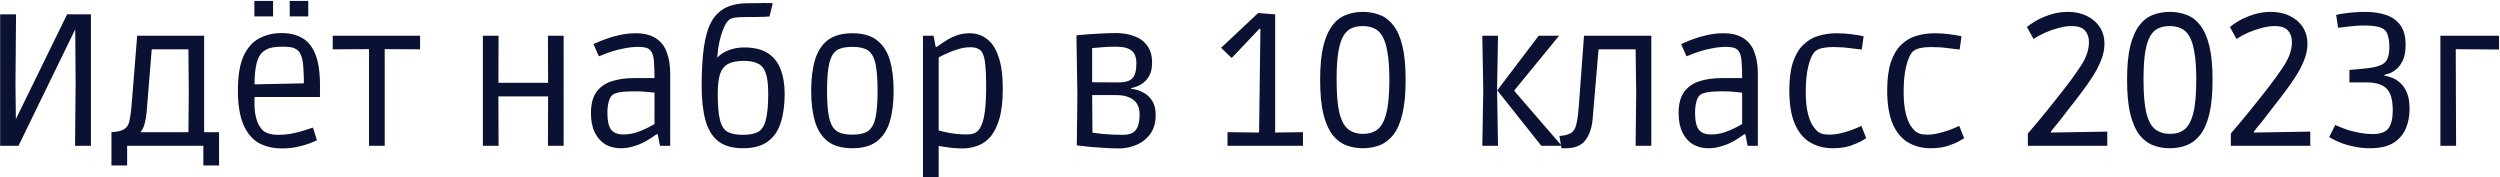 <?xml version="1.0" encoding="UTF-8"?> <svg xmlns="http://www.w3.org/2000/svg" width="1269" height="90" viewBox="0 0 1269 90" fill="none"> <path d="M0.08 74V7.28H8.144L7.856 42.416L8.048 60.464L34.064 7.28H46.16V74H38.096L38.384 42.416L38.192 14.864L9.392 74H0.08ZM56.569 83.984V67.088C57.273 67.088 58.361 66.96 59.833 66.704C61.369 66.448 62.649 65.904 63.673 65.072C64.313 64.56 64.825 63.856 65.209 62.96C65.593 62.064 65.913 60.656 66.169 58.736C66.489 56.816 66.777 54.064 67.033 50.48L69.625 18.128H103.609V67.088H111.193V83.984H103.225V74H64.537V83.984H56.569ZM74.425 56.912C74.233 59.088 73.913 60.976 73.465 62.576C73.081 64.176 72.377 65.68 71.353 67.088H95.641L95.833 47.024L95.641 25.04H77.017L74.425 56.912ZM143.028 75.344C138.612 75.344 134.708 74.416 131.316 72.56C127.988 70.64 125.396 67.536 123.54 63.248C121.684 58.896 120.756 53.136 120.756 45.968C120.756 38.48 121.716 32.624 123.636 28.4C125.62 24.176 128.276 21.2 131.604 19.472C134.932 17.68 138.676 16.784 142.836 16.784C146.996 16.784 150.516 17.616 153.396 19.28C156.34 20.944 158.58 23.728 160.116 27.632C161.652 31.472 162.42 36.656 162.42 43.184V49.232H125.556L129.3 47.792C129.044 52.016 129.14 55.408 129.588 57.968C130.1 60.464 130.708 62.32 131.412 63.536C132.18 64.752 132.82 65.616 133.332 66.128C134.228 66.896 135.316 67.472 136.596 67.856C137.876 68.24 139.444 68.432 141.3 68.432C143.156 68.432 144.98 68.304 146.772 68.048C148.564 67.728 150.228 67.376 151.764 66.992C153.3 66.544 154.676 66.128 155.892 65.744C157.108 65.296 158.1 64.976 158.868 64.784L160.884 71.216C160.308 71.472 159.188 71.952 157.524 72.656C155.86 73.296 153.78 73.904 151.284 74.48C148.852 75.056 146.1 75.344 143.028 75.344ZM129.3 46.352L125.556 42.896L157.908 42.224L154.26 45.776C154.324 41.232 154.228 37.328 153.972 34.064C153.78 30.8 153.14 28.304 152.052 26.576C151.604 25.872 150.836 25.232 149.748 24.656C148.66 24.016 146.548 23.696 143.412 23.696C140.148 23.696 137.684 24.048 136.02 24.752C134.42 25.456 133.172 26.384 132.276 27.536C129.908 30.672 128.916 36.944 129.3 46.352ZM129.108 8.336V0.464H138.612V8.336H129.108ZM147.06 8.336V0.464H156.468V8.336H147.06ZM187.312 74V24.944L168.88 25.04V18.128H213.232V25.04L195.28 24.944V74H187.312ZM245.109 74V18.128H253.077L252.981 45.872L253.077 74H245.109ZM278.133 74L278.229 46.352L278.133 18.128H286.101V74H278.133ZM245.781 48.944V42.032H285.141V48.944H245.781ZM315.037 75.248C312.093 75.248 309.469 74.576 307.165 73.232C304.925 71.824 303.165 69.808 301.885 67.184C300.605 64.496 299.965 61.264 299.965 57.488C299.965 52.944 300.861 49.392 302.653 46.832C304.509 44.208 307.101 42.352 310.429 41.264C313.757 40.176 317.629 39.632 322.045 39.632H332.221C332.221 36.432 332.125 33.648 331.933 31.28C331.805 28.848 331.293 27.056 330.397 25.904C329.757 25.008 328.861 24.432 327.709 24.176C326.621 23.92 325.469 23.792 324.253 23.792C321.757 23.792 319.293 24.048 316.861 24.56C314.493 25.008 312.317 25.552 310.333 26.192C308.413 26.832 306.877 27.408 305.725 27.92C304.573 28.368 303.997 28.592 303.997 28.592L301.213 22.352C301.213 22.352 301.821 22.096 303.037 21.584C304.253 21.008 305.885 20.368 307.933 19.664C309.981 18.896 312.253 18.256 314.749 17.744C317.309 17.168 319.933 16.88 322.621 16.88C326.973 16.88 330.429 17.744 332.989 19.472C335.549 21.136 337.373 23.504 338.461 26.576C339.613 29.584 340.189 33.136 340.189 37.232V74H335.005L333.853 68.144H333.277C332.637 68.592 331.709 69.232 330.493 70.064C329.341 70.832 327.965 71.632 326.365 72.464C324.829 73.232 323.101 73.872 321.181 74.384C319.261 74.96 317.213 75.248 315.037 75.248ZM316.381 68.24C318.685 68.24 320.861 67.92 322.909 67.28C325.021 66.576 326.877 65.808 328.477 64.976C330.141 64.144 331.389 63.472 332.221 62.96V47.024C331.389 46.896 330.141 46.768 328.477 46.64C326.813 46.448 324.637 46.352 321.949 46.352C315.997 46.352 312.317 46.96 310.909 48.176C310.077 48.816 309.437 49.968 308.989 51.632C308.541 53.232 308.317 55.184 308.317 57.488C308.317 61.264 308.925 64.016 310.141 65.744C311.421 67.408 313.501 68.24 316.381 68.24ZM377.086 75.248C371.838 75.248 367.678 74.064 364.606 71.696C361.534 69.264 359.358 65.712 358.078 61.04C356.798 56.304 356.158 50.512 356.158 43.664C356.158 35.856 356.542 29.264 357.31 23.888C358.078 18.512 359.358 14.192 361.15 10.928C363.006 7.664 365.47 5.296 368.542 3.824C371.614 2.352 375.486 1.616 380.158 1.616C381.63 1.616 383.038 1.616 384.382 1.616C385.726 1.552 387.038 1.52 388.318 1.52C389.598 1.52 390.91 1.552 392.254 1.616L390.622 8.336C390.238 8.4 389.406 8.464 388.126 8.528C386.846 8.528 385.438 8.56 383.902 8.624C382.43 8.624 381.118 8.624 379.966 8.624C376.446 8.624 373.982 8.752 372.574 9.008C371.23 9.264 370.206 9.808 369.502 10.64C368.606 11.6 367.742 13.168 366.91 15.344C366.078 17.456 365.374 20.048 364.798 23.12C364.286 26.128 363.998 29.488 363.934 33.2L362.302 31.952C363.646 29.328 365.694 27.376 368.446 26.096C371.262 24.752 374.334 24.08 377.661 24.08C382.782 24.08 386.846 25.072 389.854 27.056C392.862 29.04 395.006 31.792 396.286 35.312C397.63 38.832 398.302 42.896 398.302 47.504C398.302 53.2 397.63 58.128 396.286 62.288C395.006 66.448 392.798 69.648 389.662 71.888C386.59 74.128 382.398 75.248 377.086 75.248ZM377.086 68.432C380.35 68.432 382.91 67.952 384.766 66.992C386.622 65.968 387.934 63.952 388.702 60.944C389.534 57.936 389.95 53.488 389.95 47.6C389.95 42.992 389.534 39.504 388.702 37.136C387.87 34.704 386.526 33.072 384.67 32.24C382.878 31.344 380.51 30.896 377.566 30.896C374.174 30.896 371.518 31.408 369.598 32.432C367.678 33.456 366.302 35.184 365.47 37.616C364.702 40.048 364.318 43.376 364.318 47.6C364.318 53.488 364.702 57.936 365.47 60.944C366.238 63.952 367.55 65.968 369.406 66.992C371.326 67.952 373.886 68.432 377.086 68.432ZM432.679 75.248C427.367 75.248 423.175 74.064 420.103 71.696C417.095 69.328 414.951 65.968 413.671 61.616C412.391 57.264 411.751 52.08 411.751 46.064C411.751 40.048 412.391 34.864 413.671 30.512C414.951 26.16 417.095 22.8 420.103 20.432C423.175 18.064 427.367 16.88 432.679 16.88C437.991 16.88 442.151 18.064 445.159 20.432C448.231 22.8 450.407 26.16 451.687 30.512C452.967 34.864 453.607 40.048 453.607 46.064C453.607 52.08 452.967 57.264 451.687 61.616C450.407 65.968 448.231 69.328 445.159 71.696C442.151 74.064 437.991 75.248 432.679 75.248ZM432.679 68.336C435.111 68.336 437.127 68.048 438.727 67.472C440.391 66.896 441.703 65.84 442.663 64.304C443.687 62.768 444.391 60.528 444.775 57.584C445.223 54.64 445.447 50.8 445.447 46.064C445.447 41.328 445.223 37.488 444.775 34.544C444.391 31.6 443.687 29.36 442.663 27.824C441.703 26.224 440.391 25.168 438.727 24.656C437.127 24.08 435.111 23.792 432.679 23.792C430.247 23.792 428.199 24.08 426.535 24.656C424.935 25.168 423.623 26.224 422.599 27.824C421.639 29.36 420.935 31.6 420.487 34.544C420.039 37.488 419.815 41.328 419.815 46.064C419.815 50.8 420.039 54.64 420.487 57.584C420.935 60.528 421.639 62.768 422.599 64.304C423.623 65.84 424.935 66.896 426.535 67.472C428.199 68.048 430.247 68.336 432.679 68.336ZM468.504 89.936V18.128H473.88L474.936 23.792H475.512C476.728 22.896 478.136 21.936 479.736 20.912C481.336 19.824 483.16 18.896 485.208 18.128C487.32 17.296 489.624 16.88 492.12 16.88C495.576 16.88 498.552 17.872 501.048 19.856C503.608 21.776 505.56 24.816 506.904 28.976C508.312 33.072 509.016 38.416 509.016 45.008C509.016 51.216 508.44 56.304 507.288 60.272C506.136 64.176 504.6 67.248 502.68 69.488C500.76 71.664 498.584 73.168 496.152 74C493.72 74.896 491.256 75.344 488.76 75.344C487.224 75.344 485.656 75.28 484.056 75.152C482.456 75.024 480.984 74.832 479.64 74.576C478.36 74.384 477.304 74.224 476.472 74.096V89.936H468.504ZM490.584 68.24C491.288 68.24 492.152 68.176 493.176 68.048C494.264 67.856 495.224 67.408 496.056 66.704C496.952 65.936 497.72 64.752 498.36 63.152C499.064 61.488 499.608 59.088 499.992 55.952C500.376 52.816 500.568 48.656 500.568 43.472C500.568 39.248 500.44 35.952 500.184 33.584C499.992 31.152 499.672 29.36 499.224 28.208C498.84 26.992 498.36 26.128 497.784 25.616C497.464 25.296 496.888 24.944 496.056 24.56C495.288 24.176 494.072 23.984 492.408 23.984C490.36 23.984 488.248 24.336 486.072 25.04C483.96 25.68 482.04 26.416 480.312 27.248C478.584 28.016 477.304 28.656 476.472 29.168V66.224C477.816 66.608 479.832 67.056 482.52 67.568C485.208 68.016 487.896 68.24 490.584 68.24ZM568.093 75.344C565.533 75.344 562.973 75.248 560.413 75.056C557.917 74.928 555.613 74.768 553.501 74.576C551.453 74.384 549.789 74.192 548.509 74C547.229 73.872 546.589 73.808 546.589 73.808L546.877 47.888L546.397 17.936C546.397 17.936 547.005 17.872 548.221 17.744C549.437 17.616 551.037 17.488 553.021 17.36C555.069 17.232 557.245 17.104 559.549 16.976C561.917 16.848 564.253 16.784 566.557 16.784C569.885 16.784 572.925 17.296 575.677 18.32C578.429 19.28 580.637 20.88 582.301 23.12C583.965 25.296 584.797 28.208 584.797 31.856C584.797 34.672 584.285 36.944 583.261 38.672C582.237 40.4 580.989 41.712 579.517 42.608C578.109 43.504 576.733 44.112 575.389 44.432C574.109 44.752 573.149 44.944 572.509 45.008L574.045 41.168V48.752L572.893 45.008C573.597 44.944 574.685 45.072 576.157 45.392C577.629 45.712 579.165 46.32 580.765 47.216C582.365 48.112 583.741 49.456 584.893 51.248C586.045 53.04 586.621 55.408 586.621 58.352C586.621 62.384 585.661 65.648 583.741 68.144C581.885 70.64 579.517 72.464 576.637 73.616C573.821 74.768 570.973 75.344 568.093 75.344ZM569.917 68.432C572.157 68.432 573.885 68.048 575.101 67.28C576.381 66.448 577.245 65.264 577.693 63.728C578.205 62.128 578.461 60.176 578.461 57.872C578.461 55.632 577.949 53.808 576.925 52.4C575.965 50.992 574.621 49.968 572.893 49.328C571.165 48.624 569.117 48.272 566.749 48.272H550.717L554.365 47.024L554.557 71.12L553.885 67.28C554.589 67.344 556.445 67.568 559.453 67.952C562.461 68.272 565.949 68.432 569.917 68.432ZM566.941 41.84C570.781 41.904 573.373 41.232 574.717 39.824C576.125 38.416 576.829 35.856 576.829 32.144C576.829 29.072 575.997 26.896 574.333 25.616C572.733 24.336 570.045 23.696 566.269 23.696C563.325 23.696 560.637 23.824 558.205 24.08C555.837 24.272 554.301 24.432 553.597 24.56L554.365 20.816V45.488L553.597 41.744L566.941 41.84ZM623.08 74V67.088L639.112 67.28L639.784 14.576H639.304L625.192 29.456L619.816 24.272L638.632 6.608L647.272 7.28V67.28L661.384 67.088V74H623.08ZM691.8 75.248C688.728 75.248 685.88 74.736 683.256 73.712C680.632 72.688 678.328 70.928 676.344 68.432C674.424 65.872 672.888 62.352 671.736 57.872C670.648 53.328 670.104 47.536 670.104 40.496C670.104 33.52 670.648 27.792 671.736 23.312C672.888 18.832 674.424 15.344 676.344 12.848C678.328 10.288 680.632 8.528 683.256 7.568C685.88 6.544 688.728 6.032 691.8 6.032C694.872 6.032 697.72 6.544 700.344 7.568C702.968 8.528 705.272 10.288 707.256 12.848C709.24 15.344 710.776 18.832 711.864 23.312C712.952 27.792 713.496 33.52 713.496 40.496C713.496 47.536 712.952 53.328 711.864 57.872C710.776 62.352 709.24 65.872 707.256 68.432C705.272 70.928 702.968 72.688 700.344 73.712C697.72 74.736 694.872 75.248 691.8 75.248ZM691.896 67.952C694.84 67.952 697.272 67.216 699.192 65.744C701.176 64.208 702.68 61.456 703.704 57.488C704.728 53.52 705.24 47.856 705.24 40.496C705.24 34.8 704.92 30.16 704.28 26.576C703.704 22.992 702.84 20.24 701.688 18.32C700.536 16.4 699.128 15.088 697.464 14.384C695.8 13.616 693.912 13.232 691.8 13.232C689.688 13.232 687.8 13.584 686.136 14.288C684.472 14.992 683.064 16.304 681.912 18.224C680.76 20.144 679.896 22.896 679.32 26.48C678.744 30 678.456 34.608 678.456 40.304C678.456 47.664 678.936 53.36 679.896 57.392C680.92 61.36 682.424 64.112 684.408 65.648C686.456 67.184 688.952 67.952 691.896 67.952ZM782.376 74L760.008 45.872L781.032 18.128H791.4L768.744 45.776V46.256L792.744 74H782.376ZM752.424 74L752.904 45.872L752.424 18.128H760.392L759.912 45.872L760.392 74H752.424ZM792.612 75.248L791.556 69.008C792.452 68.944 793.444 68.816 794.532 68.624C795.684 68.368 796.676 67.984 797.508 67.472C798.084 67.088 798.596 66.544 799.044 65.84C799.556 65.136 800.004 63.856 800.388 62C800.836 60.08 801.188 57.168 801.444 53.264L804.036 18.128H838.212V74H830.244L830.532 47.6L830.244 25.04H811.428L808.452 60.08C808.068 64.816 806.82 68.528 804.708 71.216C802.66 73.904 799.364 75.248 794.82 75.248C794.436 75.248 794.052 75.248 793.668 75.248C793.348 75.248 792.996 75.248 792.612 75.248ZM867.131 75.248C864.187 75.248 861.563 74.576 859.259 73.232C857.019 71.824 855.259 69.808 853.979 67.184C852.699 64.496 852.059 61.264 852.059 57.488C852.059 52.944 852.955 49.392 854.747 46.832C856.603 44.208 859.195 42.352 862.523 41.264C865.851 40.176 869.723 39.632 874.139 39.632H884.315C884.315 36.432 884.219 33.648 884.027 31.28C883.899 28.848 883.387 27.056 882.491 25.904C881.851 25.008 880.955 24.432 879.803 24.176C878.715 23.92 877.563 23.792 876.347 23.792C873.851 23.792 871.387 24.048 868.955 24.56C866.587 25.008 864.411 25.552 862.427 26.192C860.507 26.832 858.971 27.408 857.819 27.92C856.667 28.368 856.091 28.592 856.091 28.592L853.307 22.352C853.307 22.352 853.915 22.096 855.131 21.584C856.347 21.008 857.979 20.368 860.027 19.664C862.075 18.896 864.347 18.256 866.843 17.744C869.403 17.168 872.027 16.88 874.715 16.88C879.067 16.88 882.523 17.744 885.083 19.472C887.643 21.136 889.467 23.504 890.555 26.576C891.707 29.584 892.283 33.136 892.283 37.232V74H887.099L885.947 68.144H885.371C884.731 68.592 883.803 69.232 882.587 70.064C881.435 70.832 880.059 71.632 878.459 72.464C876.923 73.232 875.195 73.872 873.275 74.384C871.355 74.96 869.307 75.248 867.131 75.248ZM868.475 68.24C870.779 68.24 872.955 67.92 875.003 67.28C877.115 66.576 878.971 65.808 880.571 64.976C882.235 64.144 883.483 63.472 884.315 62.96V47.024C883.483 46.896 882.235 46.768 880.571 46.64C878.907 46.448 876.731 46.352 874.043 46.352C868.091 46.352 864.411 46.96 863.003 48.176C862.171 48.816 861.531 49.968 861.083 51.632C860.635 53.232 860.411 55.184 860.411 57.488C860.411 61.264 861.019 64.016 862.235 65.744C863.515 67.408 865.595 68.24 868.475 68.24ZM930.331 75.248C925.979 75.248 922.139 74.256 918.811 72.272C915.483 70.288 912.891 67.152 911.035 62.864C909.179 58.512 908.251 52.848 908.251 45.872C908.251 40.176 908.859 35.44 910.075 31.664C911.355 27.888 913.083 24.944 915.259 22.832C917.435 20.656 919.995 19.12 922.939 18.224C925.883 17.328 929.019 16.88 932.347 16.88C934.779 16.88 937.243 17.04 939.739 17.36C942.299 17.68 944.379 18.032 945.979 18.416L945.019 25.136C943.803 25.008 941.883 24.784 939.259 24.464C936.635 24.08 933.819 23.888 930.811 23.888C928.443 23.888 926.427 24.08 924.763 24.464C923.163 24.848 921.915 25.488 921.019 26.384C919.803 27.728 918.747 30.192 917.851 33.776C917.019 37.296 916.603 41.52 916.603 46.448C916.603 50.992 916.955 54.672 917.659 57.488C918.363 60.24 919.195 62.352 920.155 63.824C921.115 65.232 921.979 66.224 922.747 66.8C923.259 67.184 923.931 67.536 924.763 67.856C925.659 68.176 926.907 68.336 928.507 68.336C930.363 68.336 932.251 68.112 934.171 67.664C936.091 67.216 937.851 66.704 939.451 66.128C941.051 65.552 942.331 65.04 943.291 64.592C944.315 64.144 944.827 63.92 944.827 63.92L947.323 70.16C947.323 70.16 946.619 70.576 945.211 71.408C943.803 72.24 941.819 73.104 939.259 74C936.699 74.832 933.723 75.248 930.331 75.248ZM980.019 75.248C975.667 75.248 971.827 74.256 968.499 72.272C965.171 70.288 962.579 67.152 960.723 62.864C958.867 58.512 957.939 52.848 957.939 45.872C957.939 40.176 958.547 35.44 959.763 31.664C961.043 27.888 962.771 24.944 964.947 22.832C967.123 20.656 969.683 19.12 972.627 18.224C975.571 17.328 978.707 16.88 982.035 16.88C984.467 16.88 986.931 17.04 989.427 17.36C991.987 17.68 994.067 18.032 995.667 18.416L994.707 25.136C993.491 25.008 991.571 24.784 988.947 24.464C986.323 24.08 983.507 23.888 980.499 23.888C978.131 23.888 976.115 24.08 974.451 24.464C972.851 24.848 971.603 25.488 970.707 26.384C969.491 27.728 968.435 30.192 967.539 33.776C966.707 37.296 966.291 41.52 966.291 46.448C966.291 50.992 966.643 54.672 967.347 57.488C968.051 60.24 968.883 62.352 969.843 63.824C970.803 65.232 971.667 66.224 972.435 66.8C972.947 67.184 973.619 67.536 974.451 67.856C975.347 68.176 976.595 68.336 978.195 68.336C980.051 68.336 981.939 68.112 983.859 67.664C985.779 67.216 987.539 66.704 989.139 66.128C990.739 65.552 992.019 65.04 992.979 64.592C994.003 64.144 994.515 63.92 994.515 63.92L997.011 70.16C997.011 70.16 996.307 70.576 994.899 71.408C993.491 72.24 991.507 73.104 988.947 74C986.387 74.832 983.411 75.248 980.019 75.248ZM1029.34 74V67.76C1029.34 67.76 1030.82 66.032 1033.76 62.576C1036.7 59.12 1040.99 53.808 1046.62 46.64C1050.66 41.52 1053.95 36.976 1056.51 33.008C1059.07 28.976 1060.35 25.104 1060.35 21.392C1060.35 18.96 1059.68 17.008 1058.34 15.536C1057.06 14 1054.78 13.232 1051.52 13.232C1049.47 13.232 1047.3 13.552 1044.99 14.192C1042.75 14.768 1040.51 15.536 1038.27 16.496C1036.1 17.456 1034.08 18.544 1032.22 19.76L1028.86 13.712C1029.89 12.816 1031.42 11.76 1033.47 10.544C1035.58 9.328 1038.05 8.272 1040.86 7.376C1043.68 6.48 1046.62 6.032 1049.7 6.032C1053.28 6.032 1056.45 6.704 1059.2 8.048C1062.02 9.392 1064.22 11.28 1065.82 13.712C1067.42 16.144 1068.22 18.992 1068.22 22.256C1068.22 25.008 1067.65 27.792 1066.5 30.608C1065.41 33.36 1064 36.08 1062.27 38.768C1060.61 41.392 1058.85 43.92 1056.99 46.352C1056.29 47.312 1055.3 48.624 1054.02 50.288C1052.74 51.888 1051.36 53.648 1049.89 55.568C1048.42 57.488 1047.01 59.312 1045.66 61.04C1044.32 62.704 1043.2 64.08 1042.3 65.168C1041.47 66.256 1041.06 66.8 1041.06 66.8V67.28L1069.66 66.8V74H1029.34ZM1101.39 75.248C1098.32 75.248 1095.47 74.736 1092.85 73.712C1090.23 72.688 1087.92 70.928 1085.94 68.432C1084.02 65.872 1082.48 62.352 1081.33 57.872C1080.24 53.328 1079.7 47.536 1079.7 40.496C1079.7 33.52 1080.24 27.792 1081.33 23.312C1082.48 18.832 1084.02 15.344 1085.94 12.848C1087.92 10.288 1090.23 8.528 1092.85 7.568C1095.47 6.544 1098.32 6.032 1101.39 6.032C1104.47 6.032 1107.31 6.544 1109.94 7.568C1112.56 8.528 1114.87 10.288 1116.85 12.848C1118.83 15.344 1120.37 18.832 1121.46 23.312C1122.55 27.792 1123.09 33.52 1123.09 40.496C1123.09 47.536 1122.55 53.328 1121.46 57.872C1120.37 62.352 1118.83 65.872 1116.85 68.432C1114.87 70.928 1112.56 72.688 1109.94 73.712C1107.31 74.736 1104.47 75.248 1101.39 75.248ZM1101.49 67.952C1104.43 67.952 1106.87 67.216 1108.79 65.744C1110.77 64.208 1112.27 61.456 1113.3 57.488C1114.32 53.52 1114.83 47.856 1114.83 40.496C1114.83 34.8 1114.51 30.16 1113.87 26.576C1113.3 22.992 1112.43 20.24 1111.28 18.32C1110.13 16.4 1108.72 15.088 1107.06 14.384C1105.39 13.616 1103.51 13.232 1101.39 13.232C1099.28 13.232 1097.39 13.584 1095.73 14.288C1094.07 14.992 1092.66 16.304 1091.51 18.224C1090.35 20.144 1089.49 22.896 1088.91 26.48C1088.34 30 1088.05 34.608 1088.05 40.304C1088.05 47.664 1088.53 53.36 1089.49 57.392C1090.51 61.36 1092.02 64.112 1094 65.648C1096.05 67.184 1098.55 67.952 1101.49 67.952ZM1132.38 74V67.76C1132.38 67.76 1133.85 66.032 1136.79 62.576C1139.74 59.12 1144.02 53.808 1149.66 46.64C1153.69 41.52 1156.98 36.976 1159.54 33.008C1162.1 28.976 1163.38 25.104 1163.38 21.392C1163.38 18.96 1162.71 17.008 1161.37 15.536C1160.09 14 1157.82 13.232 1154.55 13.232C1152.5 13.232 1150.33 13.552 1148.02 14.192C1145.78 14.768 1143.54 15.536 1141.3 16.496C1139.13 17.456 1137.11 18.544 1135.26 19.76L1131.9 13.712C1132.92 12.816 1134.46 11.76 1136.5 10.544C1138.62 9.328 1141.08 8.272 1143.9 7.376C1146.71 6.48 1149.66 6.032 1152.73 6.032C1156.31 6.032 1159.48 6.704 1162.23 8.048C1165.05 9.392 1167.26 11.28 1168.86 13.712C1170.46 16.144 1171.26 18.992 1171.26 22.256C1171.26 25.008 1170.68 27.792 1169.53 30.608C1168.44 33.36 1167.03 36.08 1165.3 38.768C1163.64 41.392 1161.88 43.92 1160.02 46.352C1159.32 47.312 1158.33 48.624 1157.05 50.288C1155.77 51.888 1154.39 53.648 1152.92 55.568C1151.45 57.488 1150.04 59.312 1148.7 61.04C1147.35 62.704 1146.23 64.08 1145.34 65.168C1144.5 66.256 1144.09 66.8 1144.09 66.8V67.28L1172.7 66.8V74H1132.38ZM1203.04 75.248C1200.22 75.248 1197.63 74.992 1195.26 74.48C1192.96 74.032 1190.91 73.488 1189.12 72.848C1187.32 72.144 1185.85 71.504 1184.7 70.928C1183.55 70.288 1182.75 69.84 1182.3 69.584L1185.37 63.44C1185.82 63.632 1186.65 63.984 1187.87 64.496C1189.08 65.008 1190.56 65.552 1192.28 66.128C1194.08 66.64 1196 67.088 1198.04 67.472C1200.09 67.856 1202.17 68.048 1204.28 68.048C1208.25 68.048 1210.94 67.088 1212.35 65.168C1213.82 63.184 1214.56 60.144 1214.56 56.048C1214.56 50.672 1213.5 46.96 1211.39 44.912C1209.28 42.864 1205.98 41.84 1201.5 41.84H1192.57V35.504C1196.48 35.184 1199.74 34.864 1202.36 34.544C1204.99 34.224 1207.07 33.712 1208.6 33.008C1210.14 32.304 1211.23 31.248 1211.87 29.84C1212.51 28.368 1212.83 26.384 1212.83 23.888C1212.83 21.84 1212.64 20.112 1212.25 18.704C1211.93 17.232 1211.45 16.176 1210.81 15.536C1209.98 14.576 1208.64 13.904 1206.78 13.52C1204.92 13.136 1202.65 12.944 1199.96 12.944C1198.81 12.944 1197.66 12.976 1196.51 13.04C1195.42 13.104 1194.11 13.232 1192.57 13.424C1191.1 13.552 1189.18 13.776 1186.81 14.096L1185.85 7.568C1187 7.248 1188.41 6.992 1190.08 6.8C1191.8 6.544 1193.6 6.352 1195.45 6.224C1197.37 6.096 1199.1 6.032 1200.64 6.032C1204.54 6.032 1208.03 6.544 1211.1 7.568C1214.17 8.592 1216.6 10.32 1218.4 12.752C1220.19 15.184 1221.08 18.544 1221.08 22.832C1221.08 25.968 1220.64 28.528 1219.74 30.512C1218.84 32.432 1217.76 33.936 1216.48 35.024C1215.26 36.048 1214.08 36.784 1212.92 37.232C1211.77 37.616 1210.91 37.872 1210.33 38V38.384C1211.61 38.576 1212.96 38.96 1214.36 39.536C1215.84 40.112 1217.24 41.04 1218.59 42.32C1219.93 43.536 1221.02 45.2 1221.85 47.312C1222.68 49.424 1223.1 52.112 1223.1 55.376C1223.1 58.96 1222.46 62.256 1221.18 65.264C1219.9 68.272 1217.79 70.704 1214.84 72.56C1211.9 74.352 1207.96 75.248 1203.04 75.248ZM1238.74 74V18.128H1246.52L1246.71 74H1238.74ZM1242.58 18.128H1268.5V25.136L1242.58 24.944V18.128Z" fill="#0B1133"></path> </svg> 